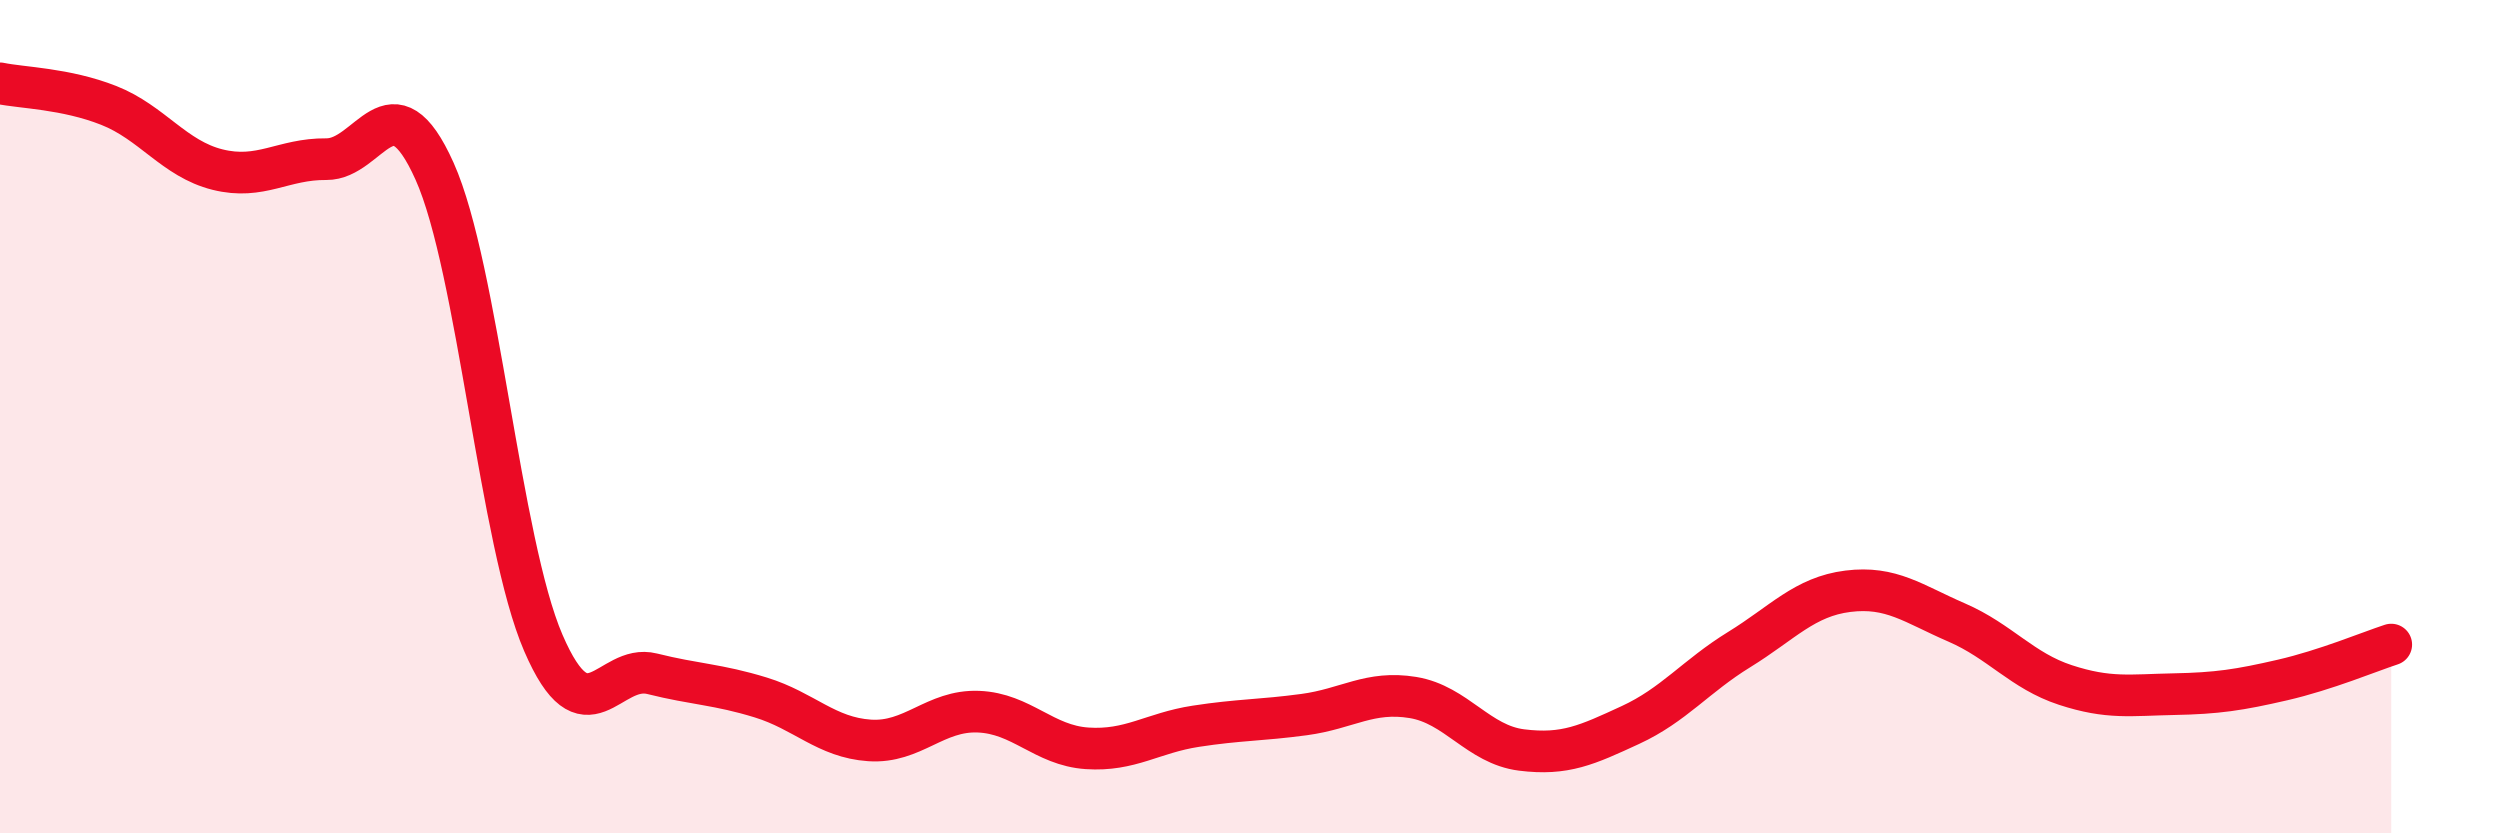 
    <svg width="60" height="20" viewBox="0 0 60 20" xmlns="http://www.w3.org/2000/svg">
      <path
        d="M 0,2 C 0.52,2.11 1.57,2.12 2.61,2.53 C 3.65,2.94 4.18,3.81 5.22,4.07 C 6.26,4.33 6.79,3.81 7.83,3.82 C 8.87,3.83 9.39,1.79 10.43,4.11 C 11.47,6.43 12,13.02 13.04,15.43 C 14.08,17.84 14.61,15.91 15.65,16.17 C 16.69,16.43 17.22,16.42 18.26,16.74 C 19.3,17.06 19.83,17.7 20.87,17.77 C 21.91,17.84 22.44,17.04 23.48,17.08 C 24.52,17.12 25.05,17.89 26.09,17.96 C 27.13,18.03 27.66,17.59 28.7,17.43 C 29.74,17.27 30.26,17.29 31.3,17.15 C 32.34,17.01 32.87,16.57 33.91,16.74 C 34.95,16.91 35.48,17.87 36.52,18 C 37.56,18.13 38.09,17.88 39.13,17.4 C 40.17,16.92 40.7,16.23 41.74,15.59 C 42.78,14.95 43.31,14.32 44.35,14.19 C 45.39,14.06 45.92,14.49 46.96,14.94 C 48,15.39 48.53,16.1 49.57,16.44 C 50.61,16.78 51.13,16.68 52.17,16.66 C 53.21,16.64 53.74,16.56 54.78,16.32 C 55.82,16.08 56.87,15.64 57.39,15.47L57.39 20L0 20Z"
        fill="#EB0A25"
        opacity="0.1"
        stroke-linecap="round"
        stroke-linejoin="round"
      />
      <path
        d="M 0,2 C 0.52,2.11 1.57,2.12 2.61,2.53 C 3.65,2.94 4.18,3.81 5.22,4.07 C 6.26,4.33 6.79,3.81 7.83,3.82 C 8.87,3.83 9.39,1.79 10.43,4.11 C 11.47,6.43 12,13.02 13.04,15.43 C 14.08,17.84 14.61,15.91 15.65,16.17 C 16.69,16.43 17.22,16.42 18.26,16.74 C 19.3,17.06 19.83,17.7 20.87,17.77 C 21.91,17.84 22.44,17.04 23.48,17.08 C 24.52,17.12 25.05,17.89 26.09,17.96 C 27.13,18.03 27.66,17.59 28.7,17.43 C 29.74,17.27 30.26,17.29 31.3,17.15 C 32.34,17.01 32.87,16.57 33.91,16.74 C 34.95,16.91 35.48,17.87 36.52,18 C 37.56,18.13 38.09,17.88 39.13,17.4 C 40.17,16.92 40.7,16.23 41.74,15.59 C 42.78,14.95 43.31,14.32 44.35,14.19 C 45.39,14.06 45.92,14.49 46.96,14.94 C 48,15.39 48.53,16.1 49.57,16.44 C 50.61,16.78 51.13,16.68 52.17,16.66 C 53.21,16.64 53.74,16.56 54.78,16.32 C 55.82,16.08 56.87,15.64 57.39,15.47"
        stroke="#EB0A25"
        stroke-width="1"
        fill="none"
        stroke-linecap="round"
        stroke-linejoin="round"
      />
    </svg>
  